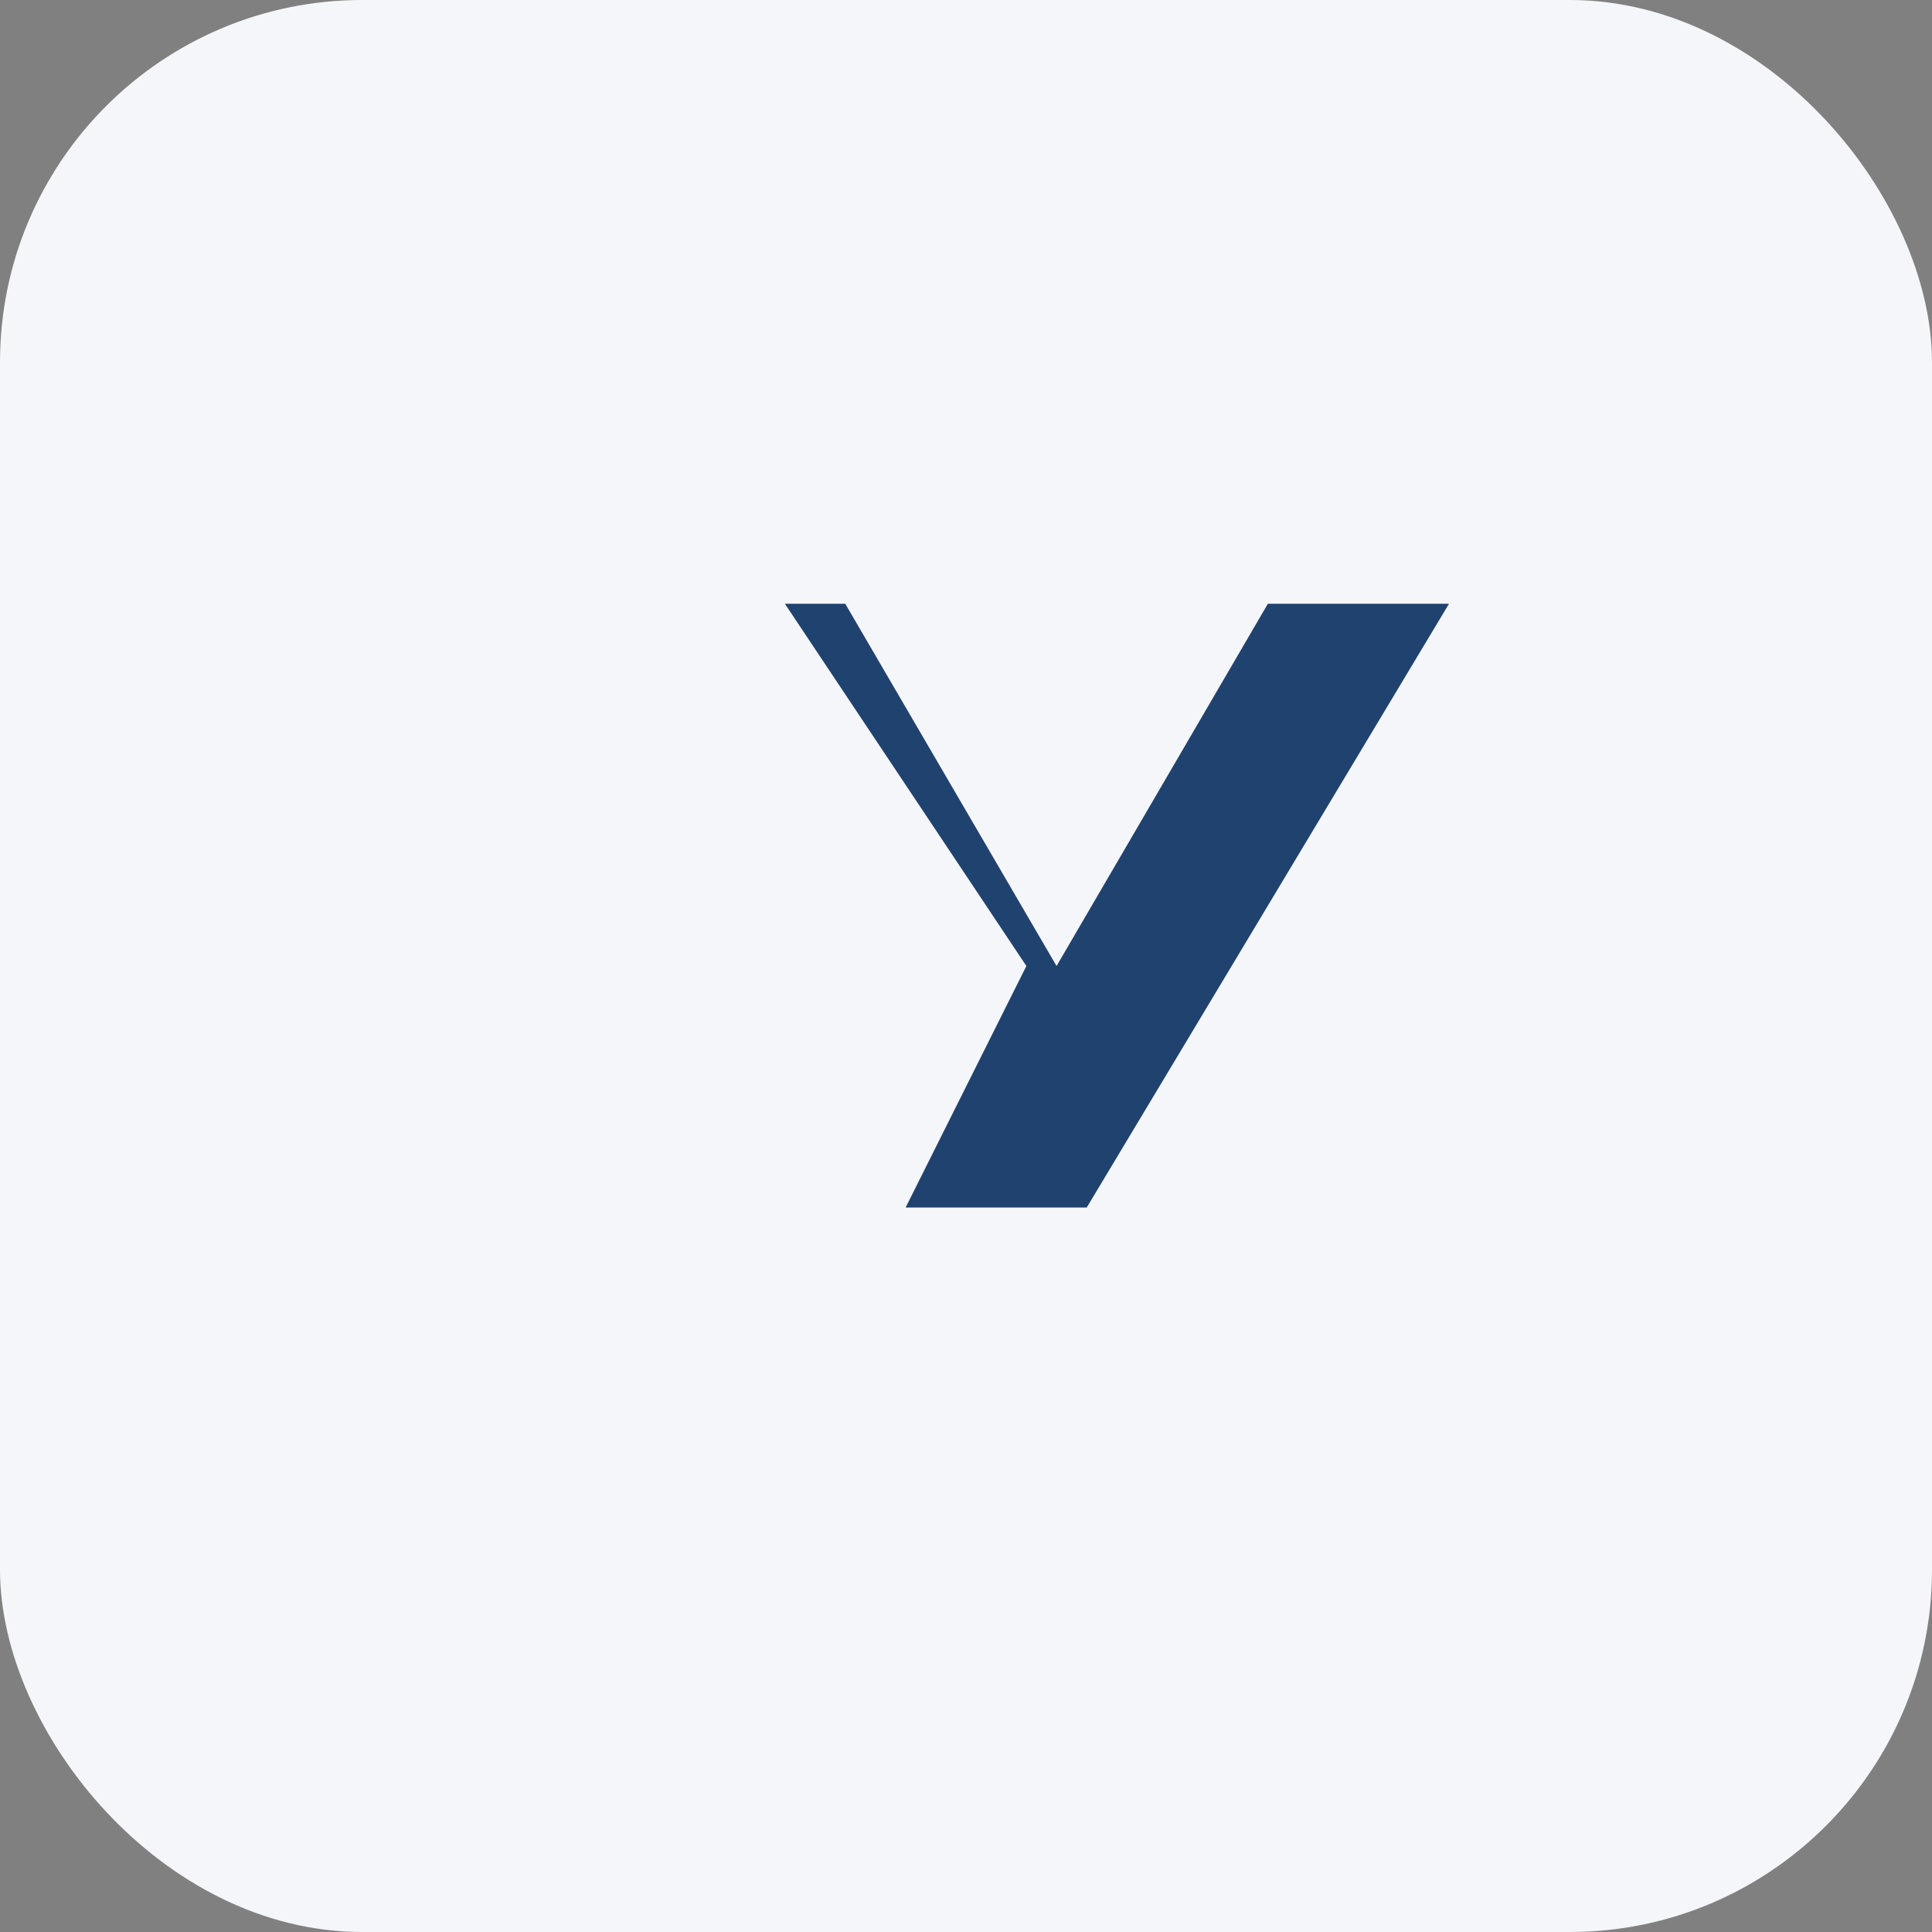 <?xml version="1.0" encoding="UTF-8"?>
<svg xmlns="http://www.w3.org/2000/svg" width="32" height="32" viewBox="0 0 32 32"><rect x="0" y="0" width="32" height="32" fill="#808080" stroke="none"/><rect width="32" height="32" rx="6" fill="#F5F6FA"/><path d="M10 10h3l4 6-2 4h3l6-10h-3l-3.5 6-3.5-6z" fill="#20426E"/></svg>